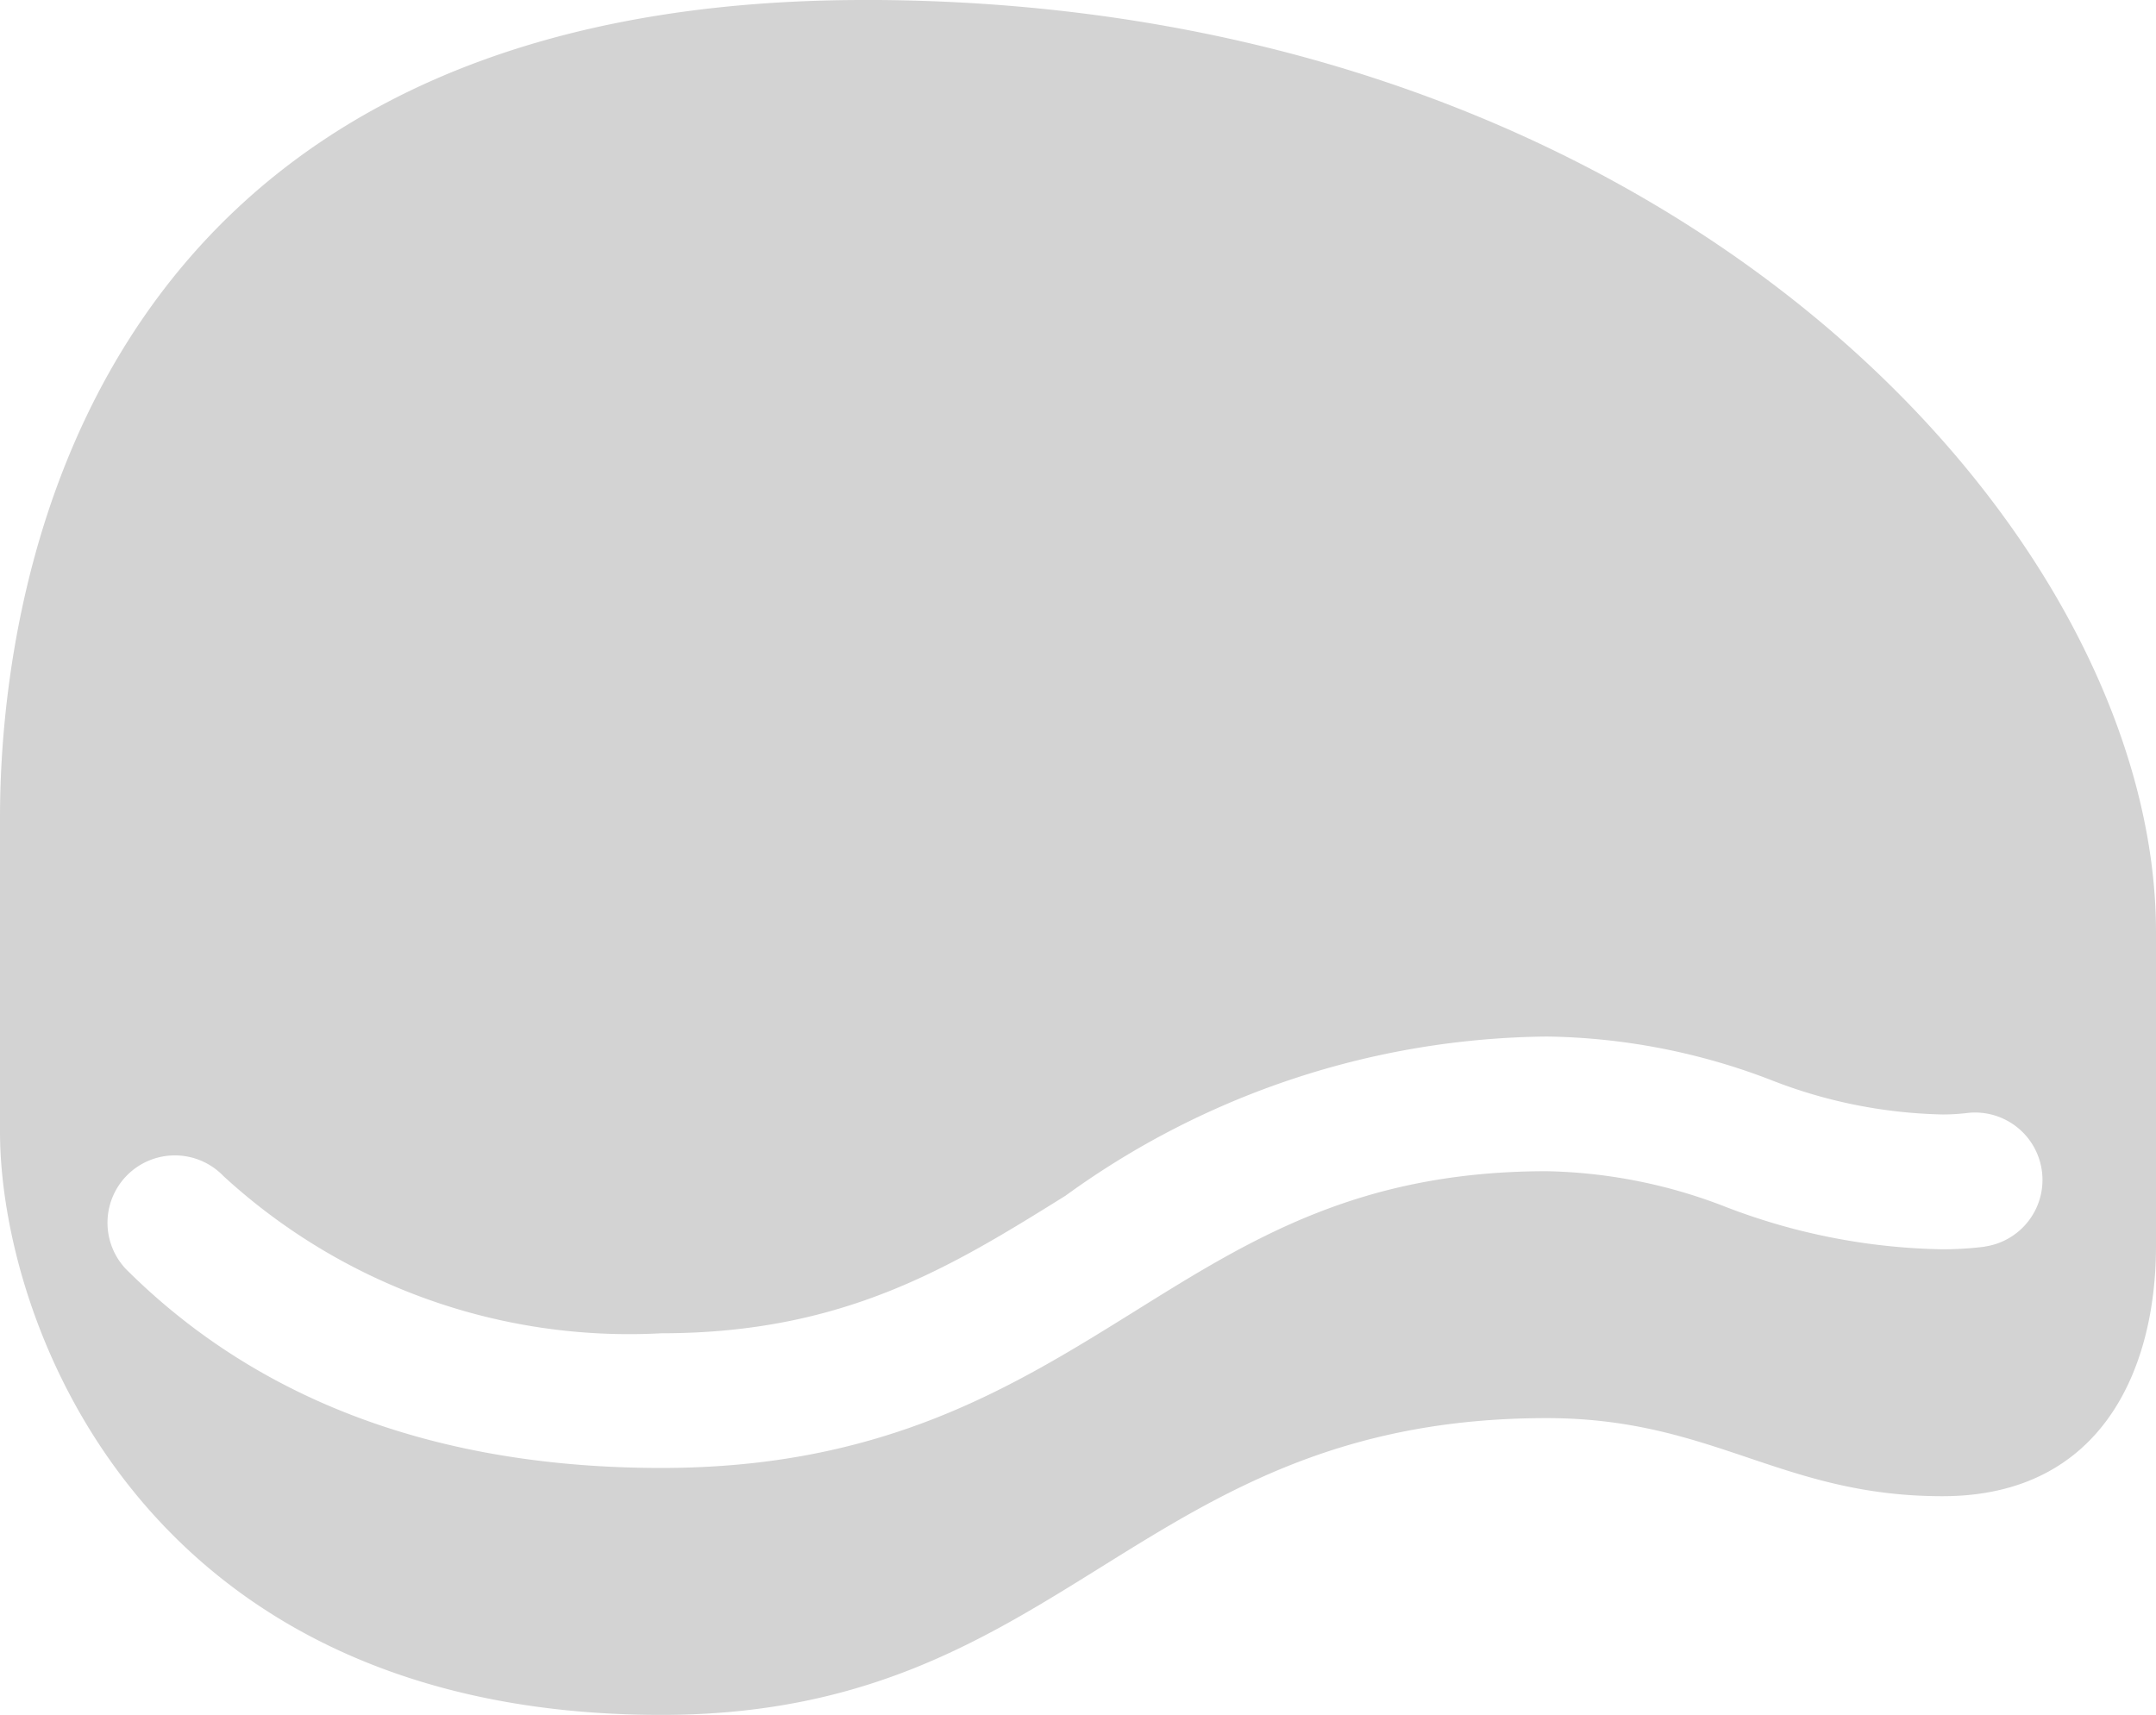 <svg xmlns="http://www.w3.org/2000/svg" width="40.222" height="32" viewBox="0 0 40.222 32"><path d="M197.888,221.457c-15.059,0-16.128,11.755-16.128,15.253v5.865c0,3.5,2.623,10.881,12.338,10.881,7.578,0,8.841-5.538,16.516-5.538,3.109,0,4.372,1.457,7.384,1.457s3.984-2.429,3.984-4.663v-5.865c0-7.481-9.036-17.391-24.094-17.391Zm20.9,23.262a6.4,6.4,0,0,1-.788.049,11.763,11.763,0,0,1-4.032-.786,9.663,9.663,0,0,0-3.352-.671c-3.491,0-5.512,1.259-7.652,2.592-2.324,1.448-4.728,2.945-8.865,2.945s-7.473-1.231-9.935-3.657h0a1.257,1.257,0,1,1,1.764-1.79,11.181,11.181,0,0,0,8.171,2.934c3.417,0,5.418-1.246,7.536-2.565a15.531,15.531,0,0,1,8.981-2.972,12.056,12.056,0,0,1,4.155.8,9.258,9.258,0,0,0,3.228.654h0a3.827,3.827,0,0,0,.475-.029,1.257,1.257,0,0,1,.313,2.494Z" transform="translate(-181.76 -221.457)" fill="#d3d3d3"/></svg>